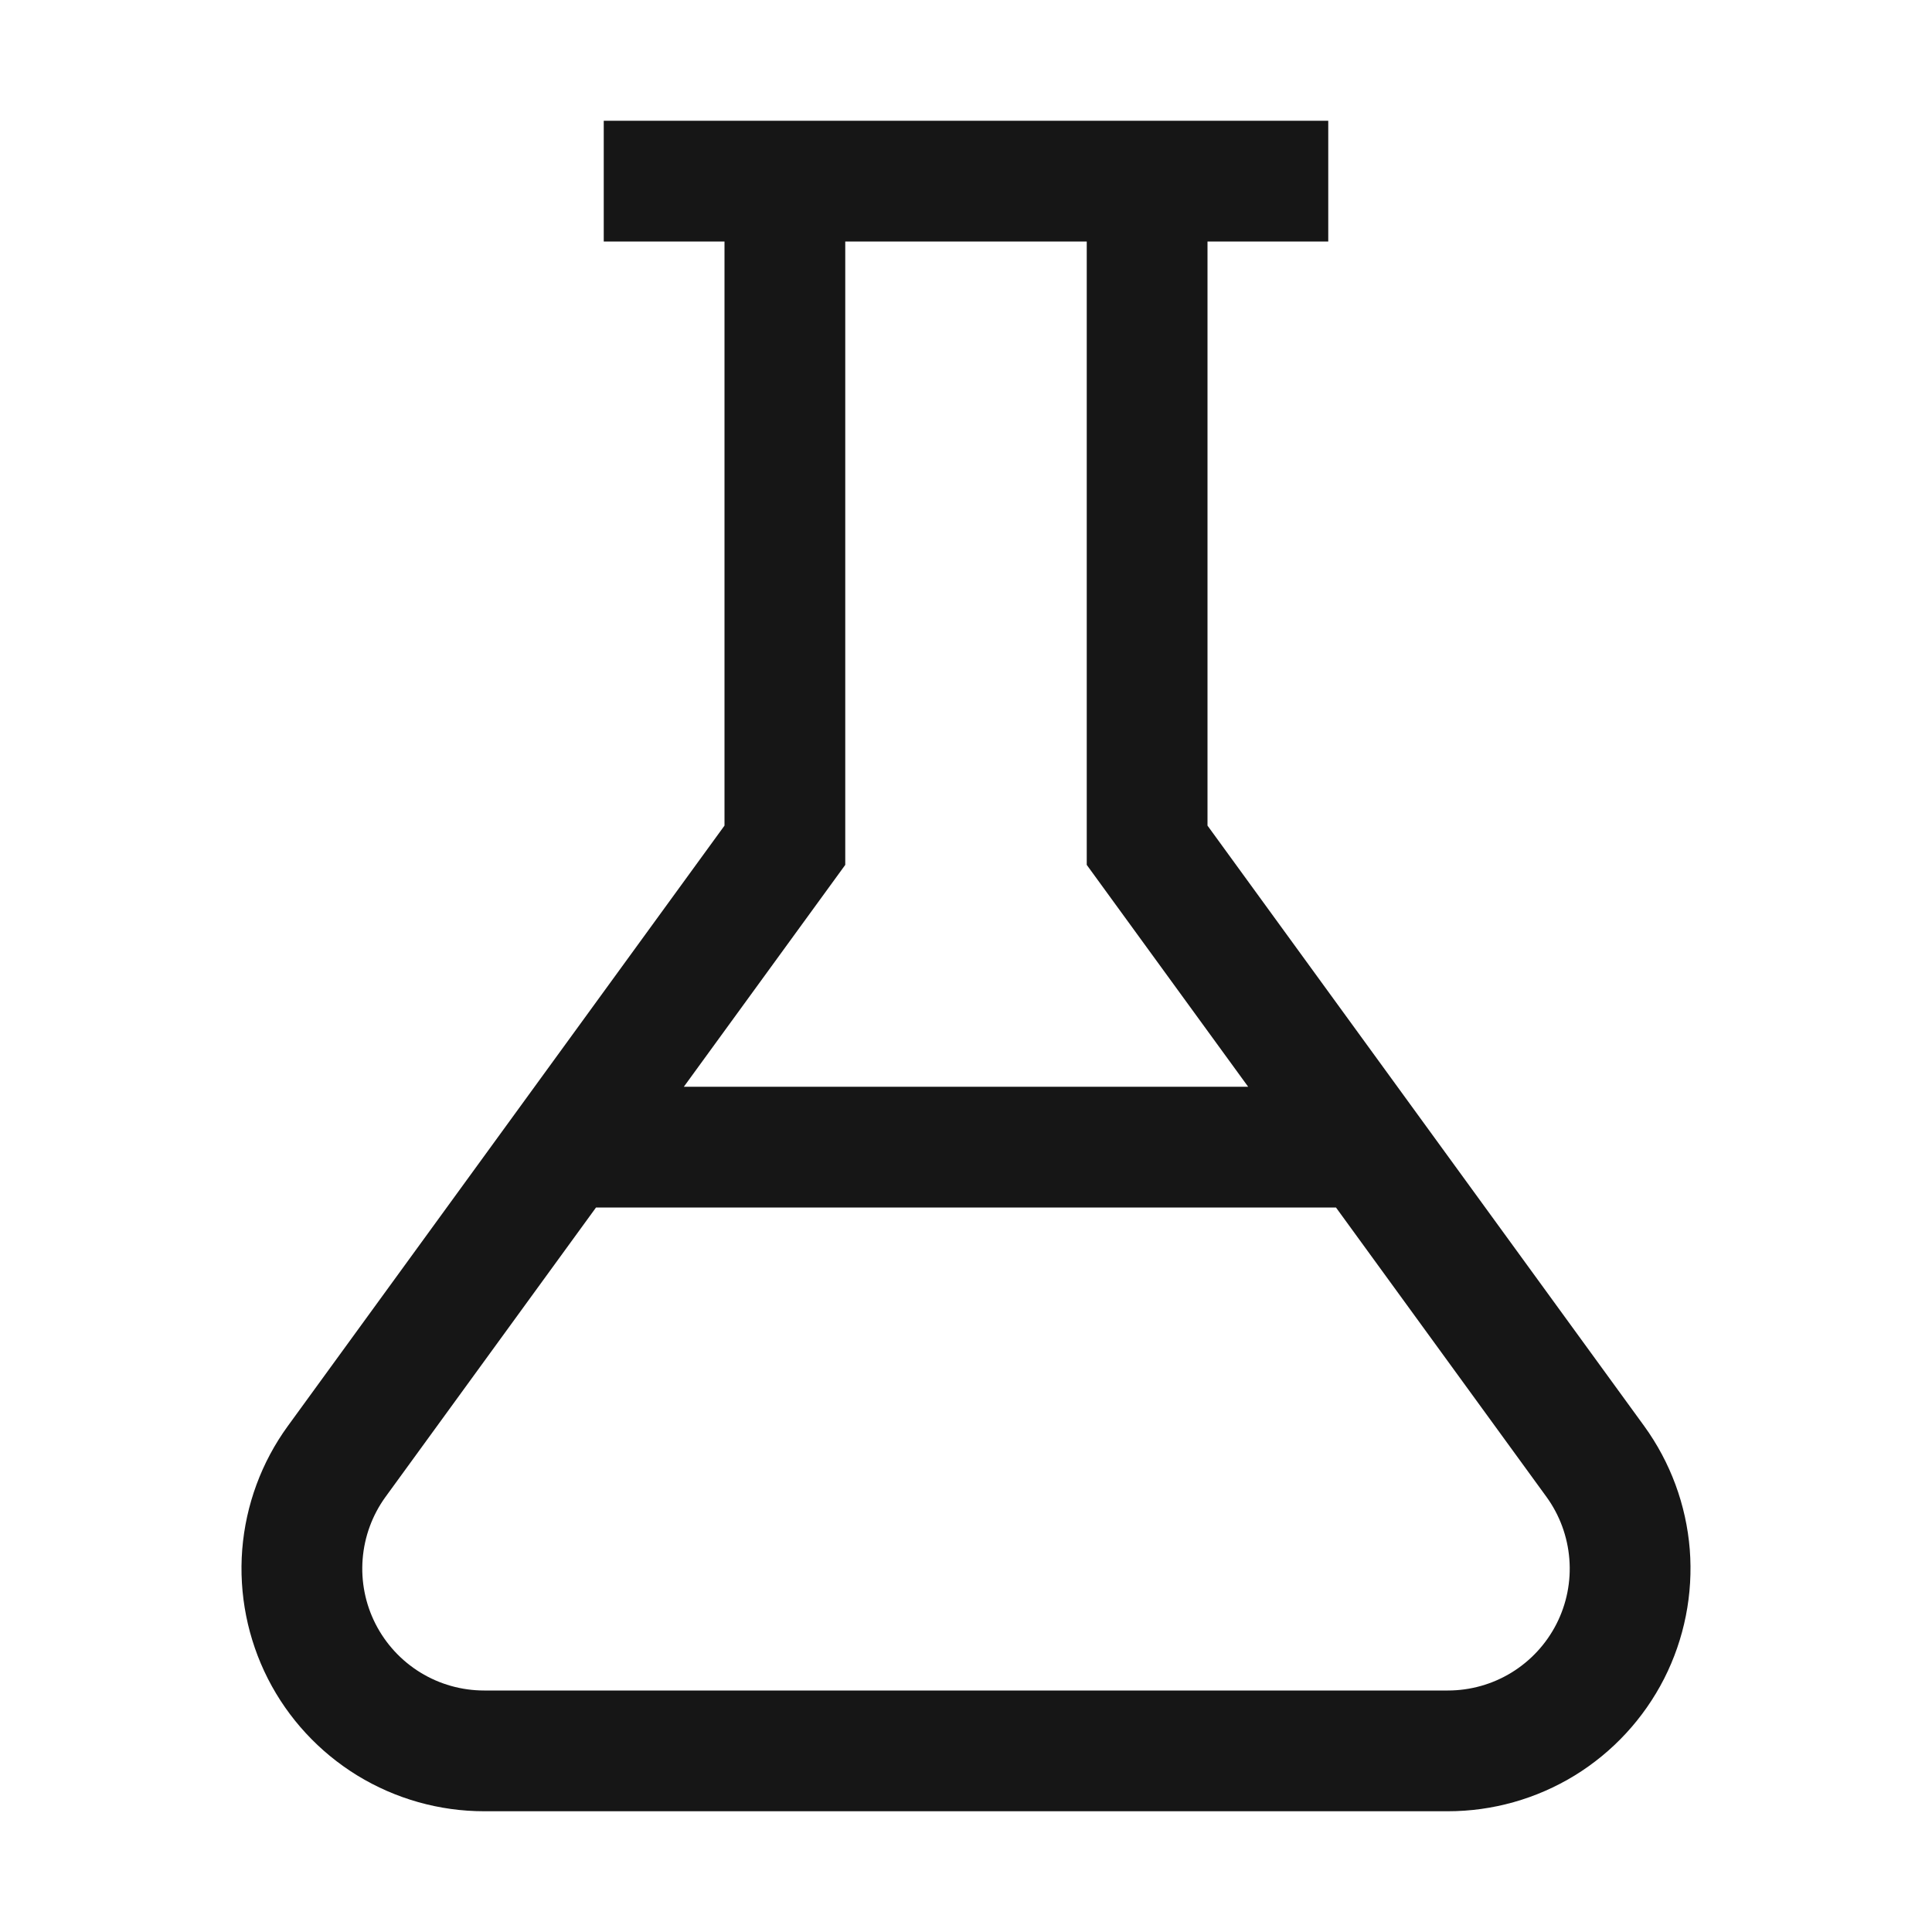 <svg width="24" height="24" viewBox="0 0 24 24" fill="none" xmlns="http://www.w3.org/2000/svg">
<g clip-path="url(#clip0_328_10343)">
<path d="M20.424 17.714L15 10.256V3H16.5V1.5H7.5V3H9V10.256L3.576 17.714C3.249 18.163 3.053 18.695 3.009 19.249C2.966 19.803 3.076 20.358 3.328 20.854C3.58 21.349 3.965 21.765 4.439 22.056C4.913 22.346 5.458 22.5 6.014 22.5H17.986C18.542 22.5 19.087 22.346 19.561 22.056C20.035 21.765 20.419 21.349 20.672 20.854C20.924 20.358 21.034 19.803 20.991 19.249C20.947 18.695 20.75 18.163 20.424 17.714ZM10.5 10.744V3H13.5V10.744L15.505 13.5H8.495L10.5 10.744ZM17.986 21H6.014C5.735 21 5.461 20.923 5.223 20.777C4.985 20.631 4.792 20.422 4.665 20.173C4.538 19.924 4.483 19.645 4.505 19.367C4.527 19.088 4.625 18.821 4.789 18.595L7.404 15H16.596L19.211 18.595C19.375 18.821 19.473 19.088 19.495 19.367C19.517 19.645 19.462 19.924 19.335 20.173C19.208 20.422 19.015 20.631 18.777 20.777C18.539 20.923 18.265 21 17.986 21Z" fill="#161616"/>
</g>
<defs>
<clipPath id="clip0_328_10343">
<rect width="24" height="24" fill="white"/>
</clipPath>
</defs>
</svg>

